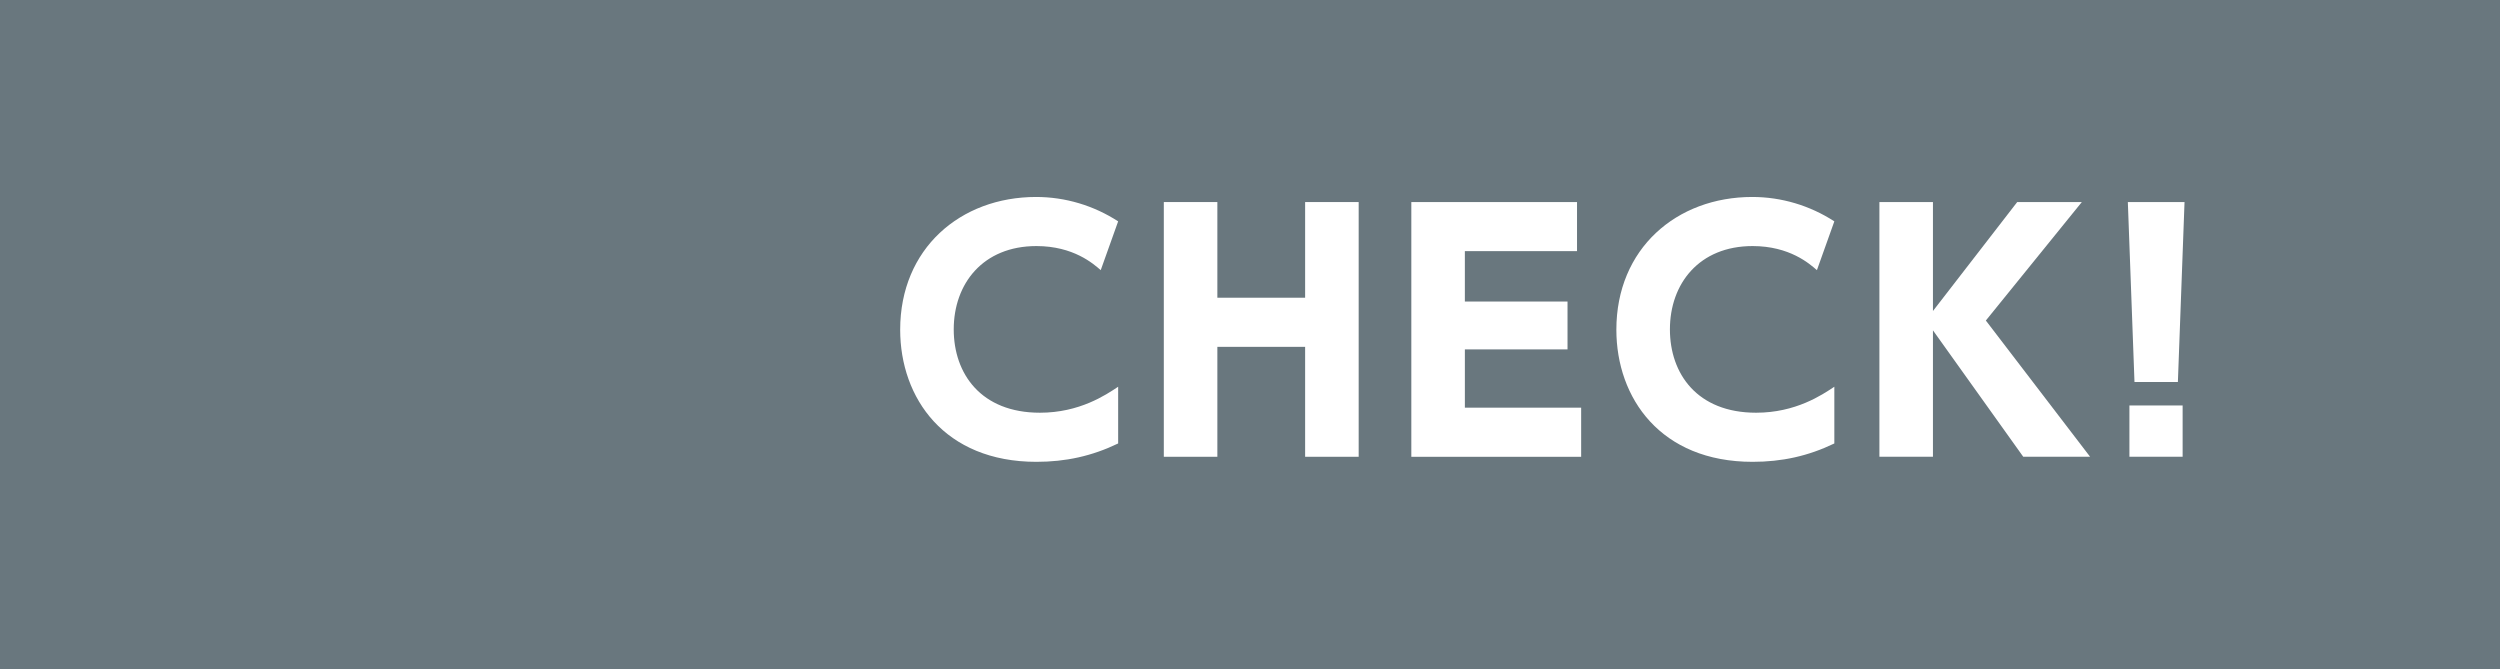 <?xml version="1.0" encoding="UTF-8"?><svg id="b" xmlns="http://www.w3.org/2000/svg" width="213" height="57" viewBox="0 0 213 57"><defs><style>.d{fill:#fff;}.e{fill:#69777e;}</style></defs><g id="c"><rect class="e" width="213" height="57"/><path class="d" d="M95.266,37.783c-2.24,1.08-4.48,1.565-6.964,1.565-7.828,0-11.607-5.426-11.607-11.256,0-6.91,5.129-11.31,11.58-11.31,2.483,0,4.913.729,6.991,2.078l-1.484,4.157c-.621-.54-2.321-2.052-5.479-2.052-4.562,0-7.045,3.212-7.045,7.099,0,3.779,2.321,7.1,7.342,7.1,3.374,0,5.614-1.512,6.667-2.214v4.832Z"/><path class="d" d="M111.197,25.366v-8.151h4.562v21.702h-4.562v-9.366h-7.478v9.366h-4.562v-21.702h4.562v8.151h7.478Z"/><path class="d" d="M133.553,25.69v4.076h-8.746v4.967h9.907v4.184h-14.469v-21.702h14.117v4.184h-9.556v4.292h8.746Z"/><path class="d" d="M156.285,37.783c-2.24,1.08-4.48,1.565-6.964,1.565-7.828,0-11.607-5.426-11.607-11.256,0-6.91,5.129-11.31,11.58-11.31,2.483,0,4.913.729,6.991,2.078l-1.484,4.157c-.621-.54-2.321-2.052-5.479-2.052-4.562,0-7.045,3.212-7.045,7.099,0,3.779,2.321,7.1,7.342,7.1,3.374,0,5.614-1.512,6.667-2.214v4.832Z"/><path class="d" d="M164.686,26.499l7.181-9.285h5.506l-8.179,10.096,8.881,11.606h-5.695l-7.693-10.771v10.771h-4.562v-21.702h4.562v9.285Z"/><path class="d" d="M186.122,17.214l-.566,15.332h-3.698l-.566-15.332h4.831ZM181.426,34.543h4.534v4.373h-4.534v-4.373Z"/></g></svg>